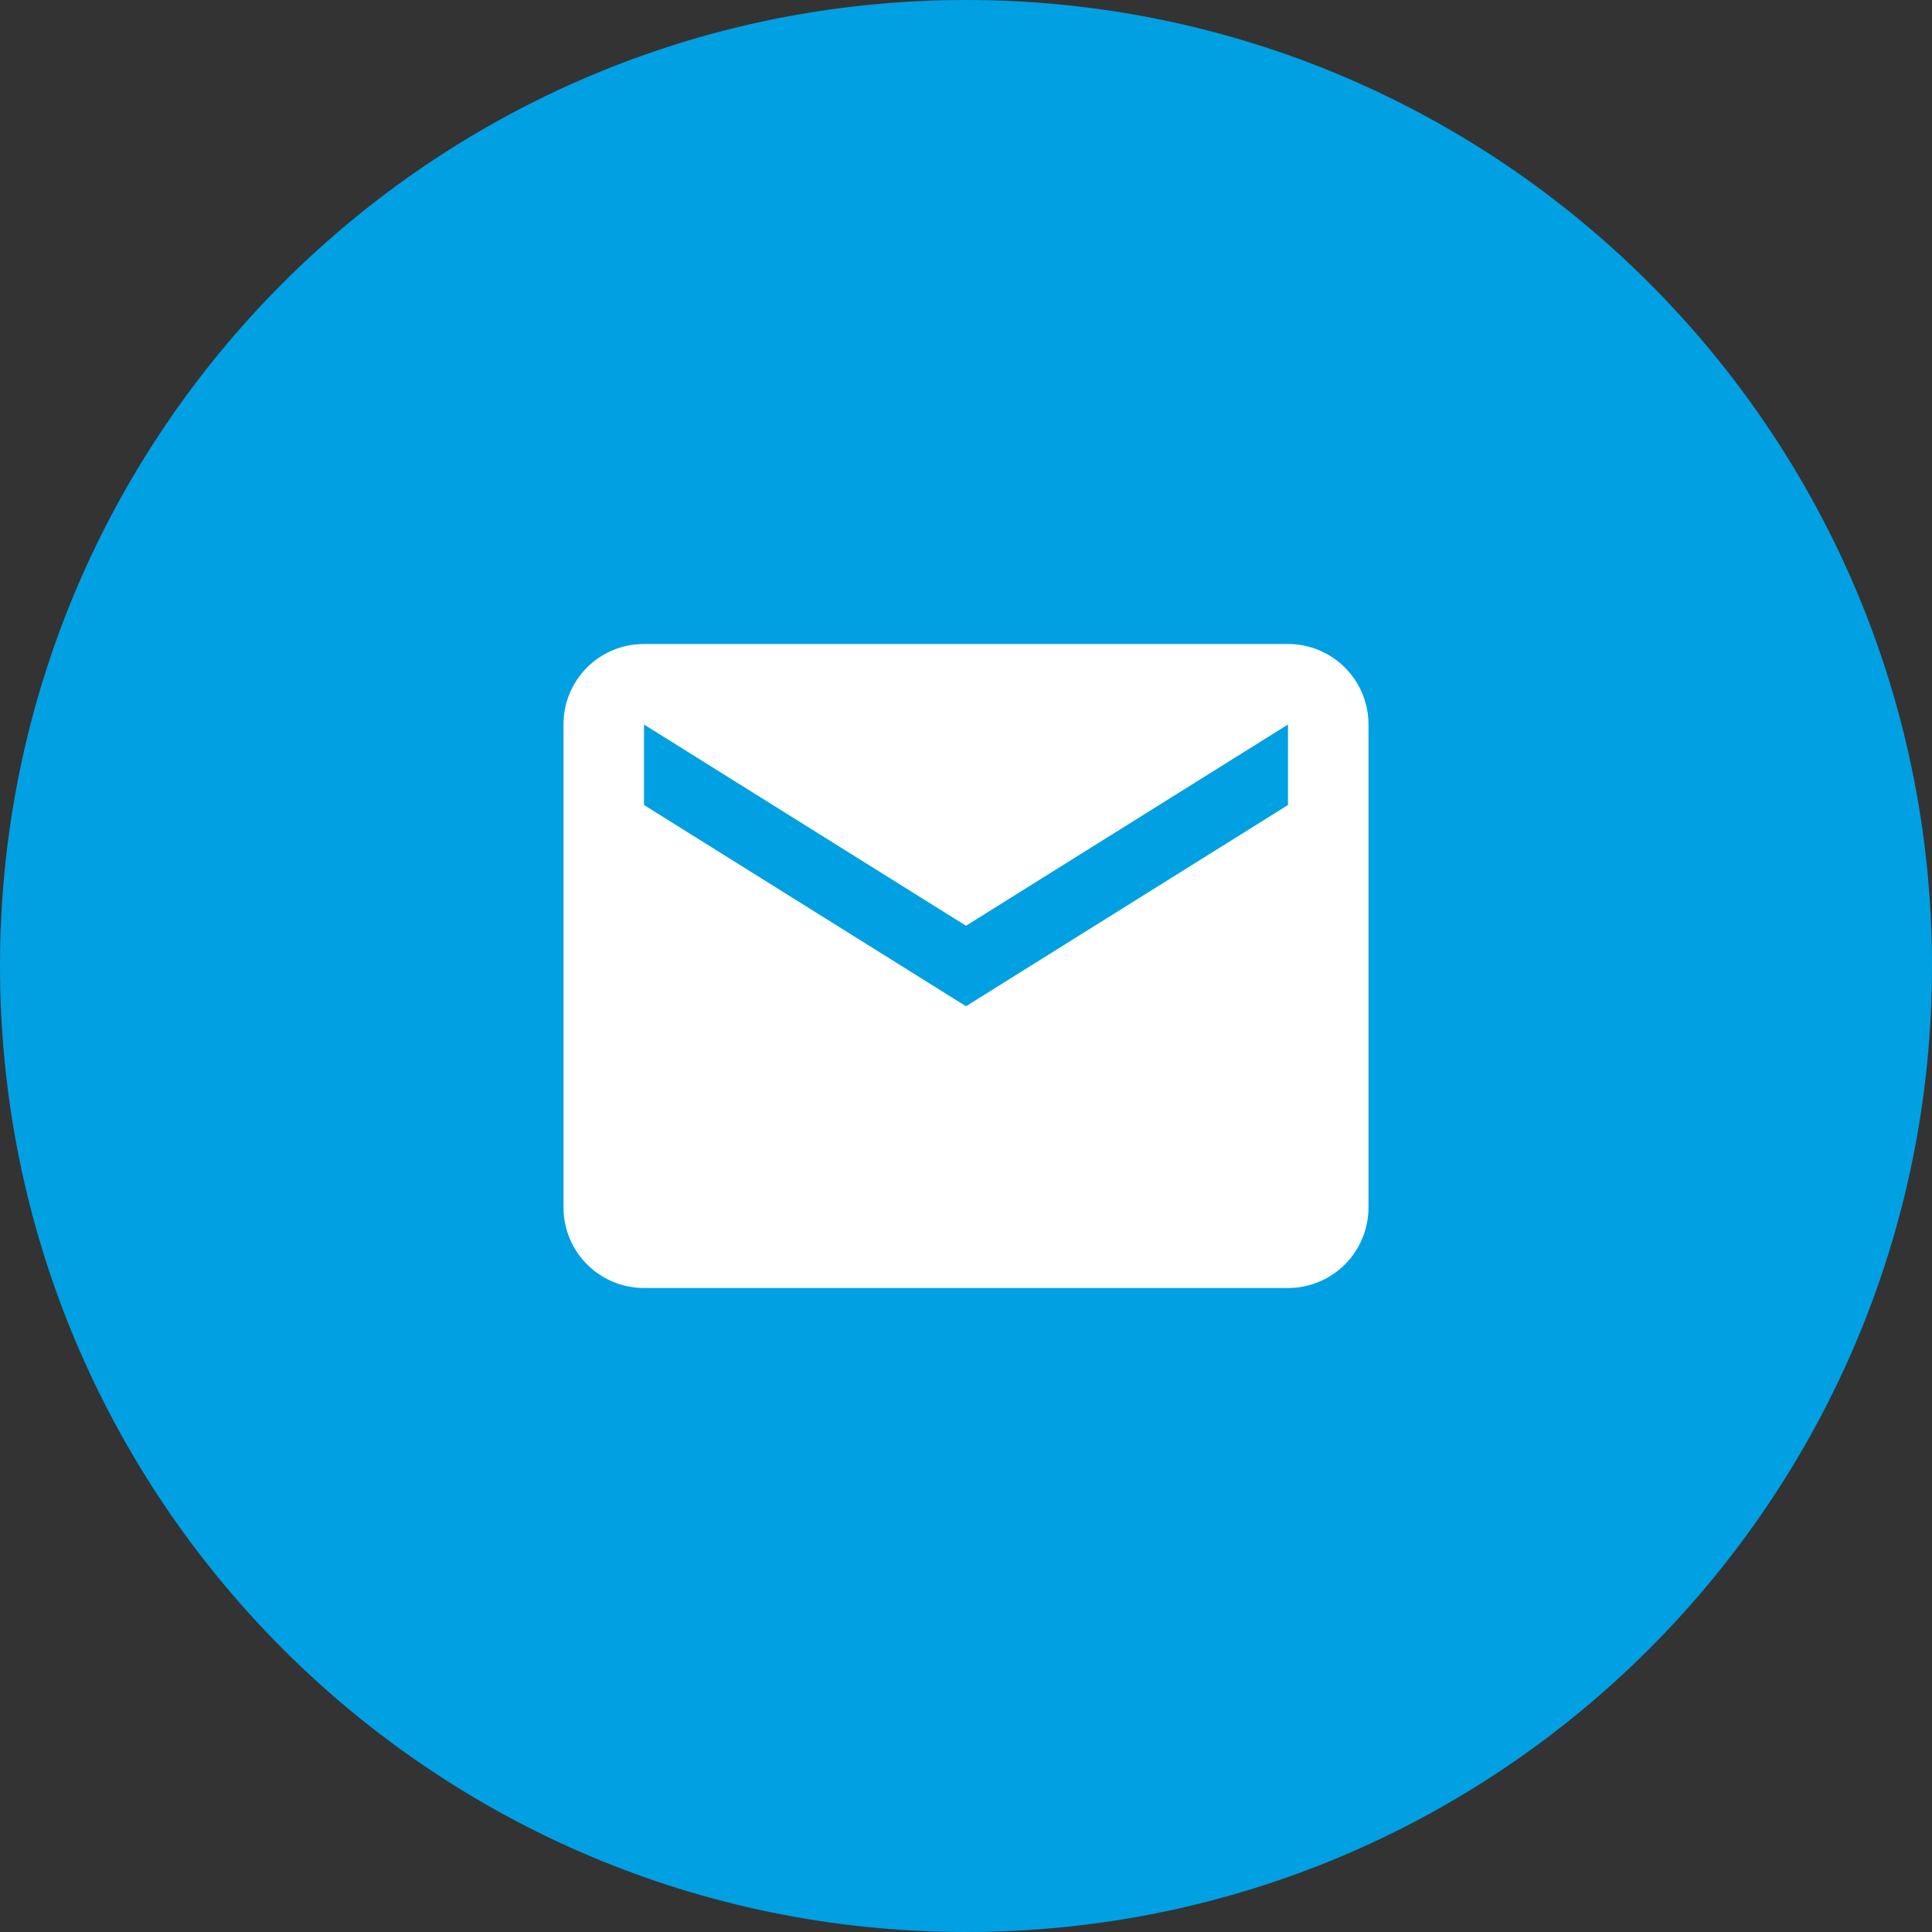 <svg width="60" height="60" viewBox="0 0 60 60" fill="none" xmlns="http://www.w3.org/2000/svg">
<rect x="0" y="0" width="60" height="60" fill="#333333" stroke="none"/>
<path d="M30 60C46.569 60 60 46.569 60 30C60 13.431 46.569 0 30 0C13.431 0 0 13.431 0 30C0 46.569 13.431 60 30 60Z" fill="#00A0E3"/>
<path d="M40 25L30 31.25L20 25V22.5L30 28.75L40 22.5M40 20H20C18.613 20 17.5 21.113 17.5 22.5V37.5C17.5 38.163 17.763 38.799 18.232 39.268C18.701 39.737 19.337 40 20 40H40C40.663 40 41.299 39.737 41.768 39.268C42.237 38.799 42.5 38.163 42.5 37.5V22.5C42.5 21.837 42.237 21.201 41.768 20.732C41.299 20.263 40.663 20 40 20Z" fill="white"/>
</svg>
